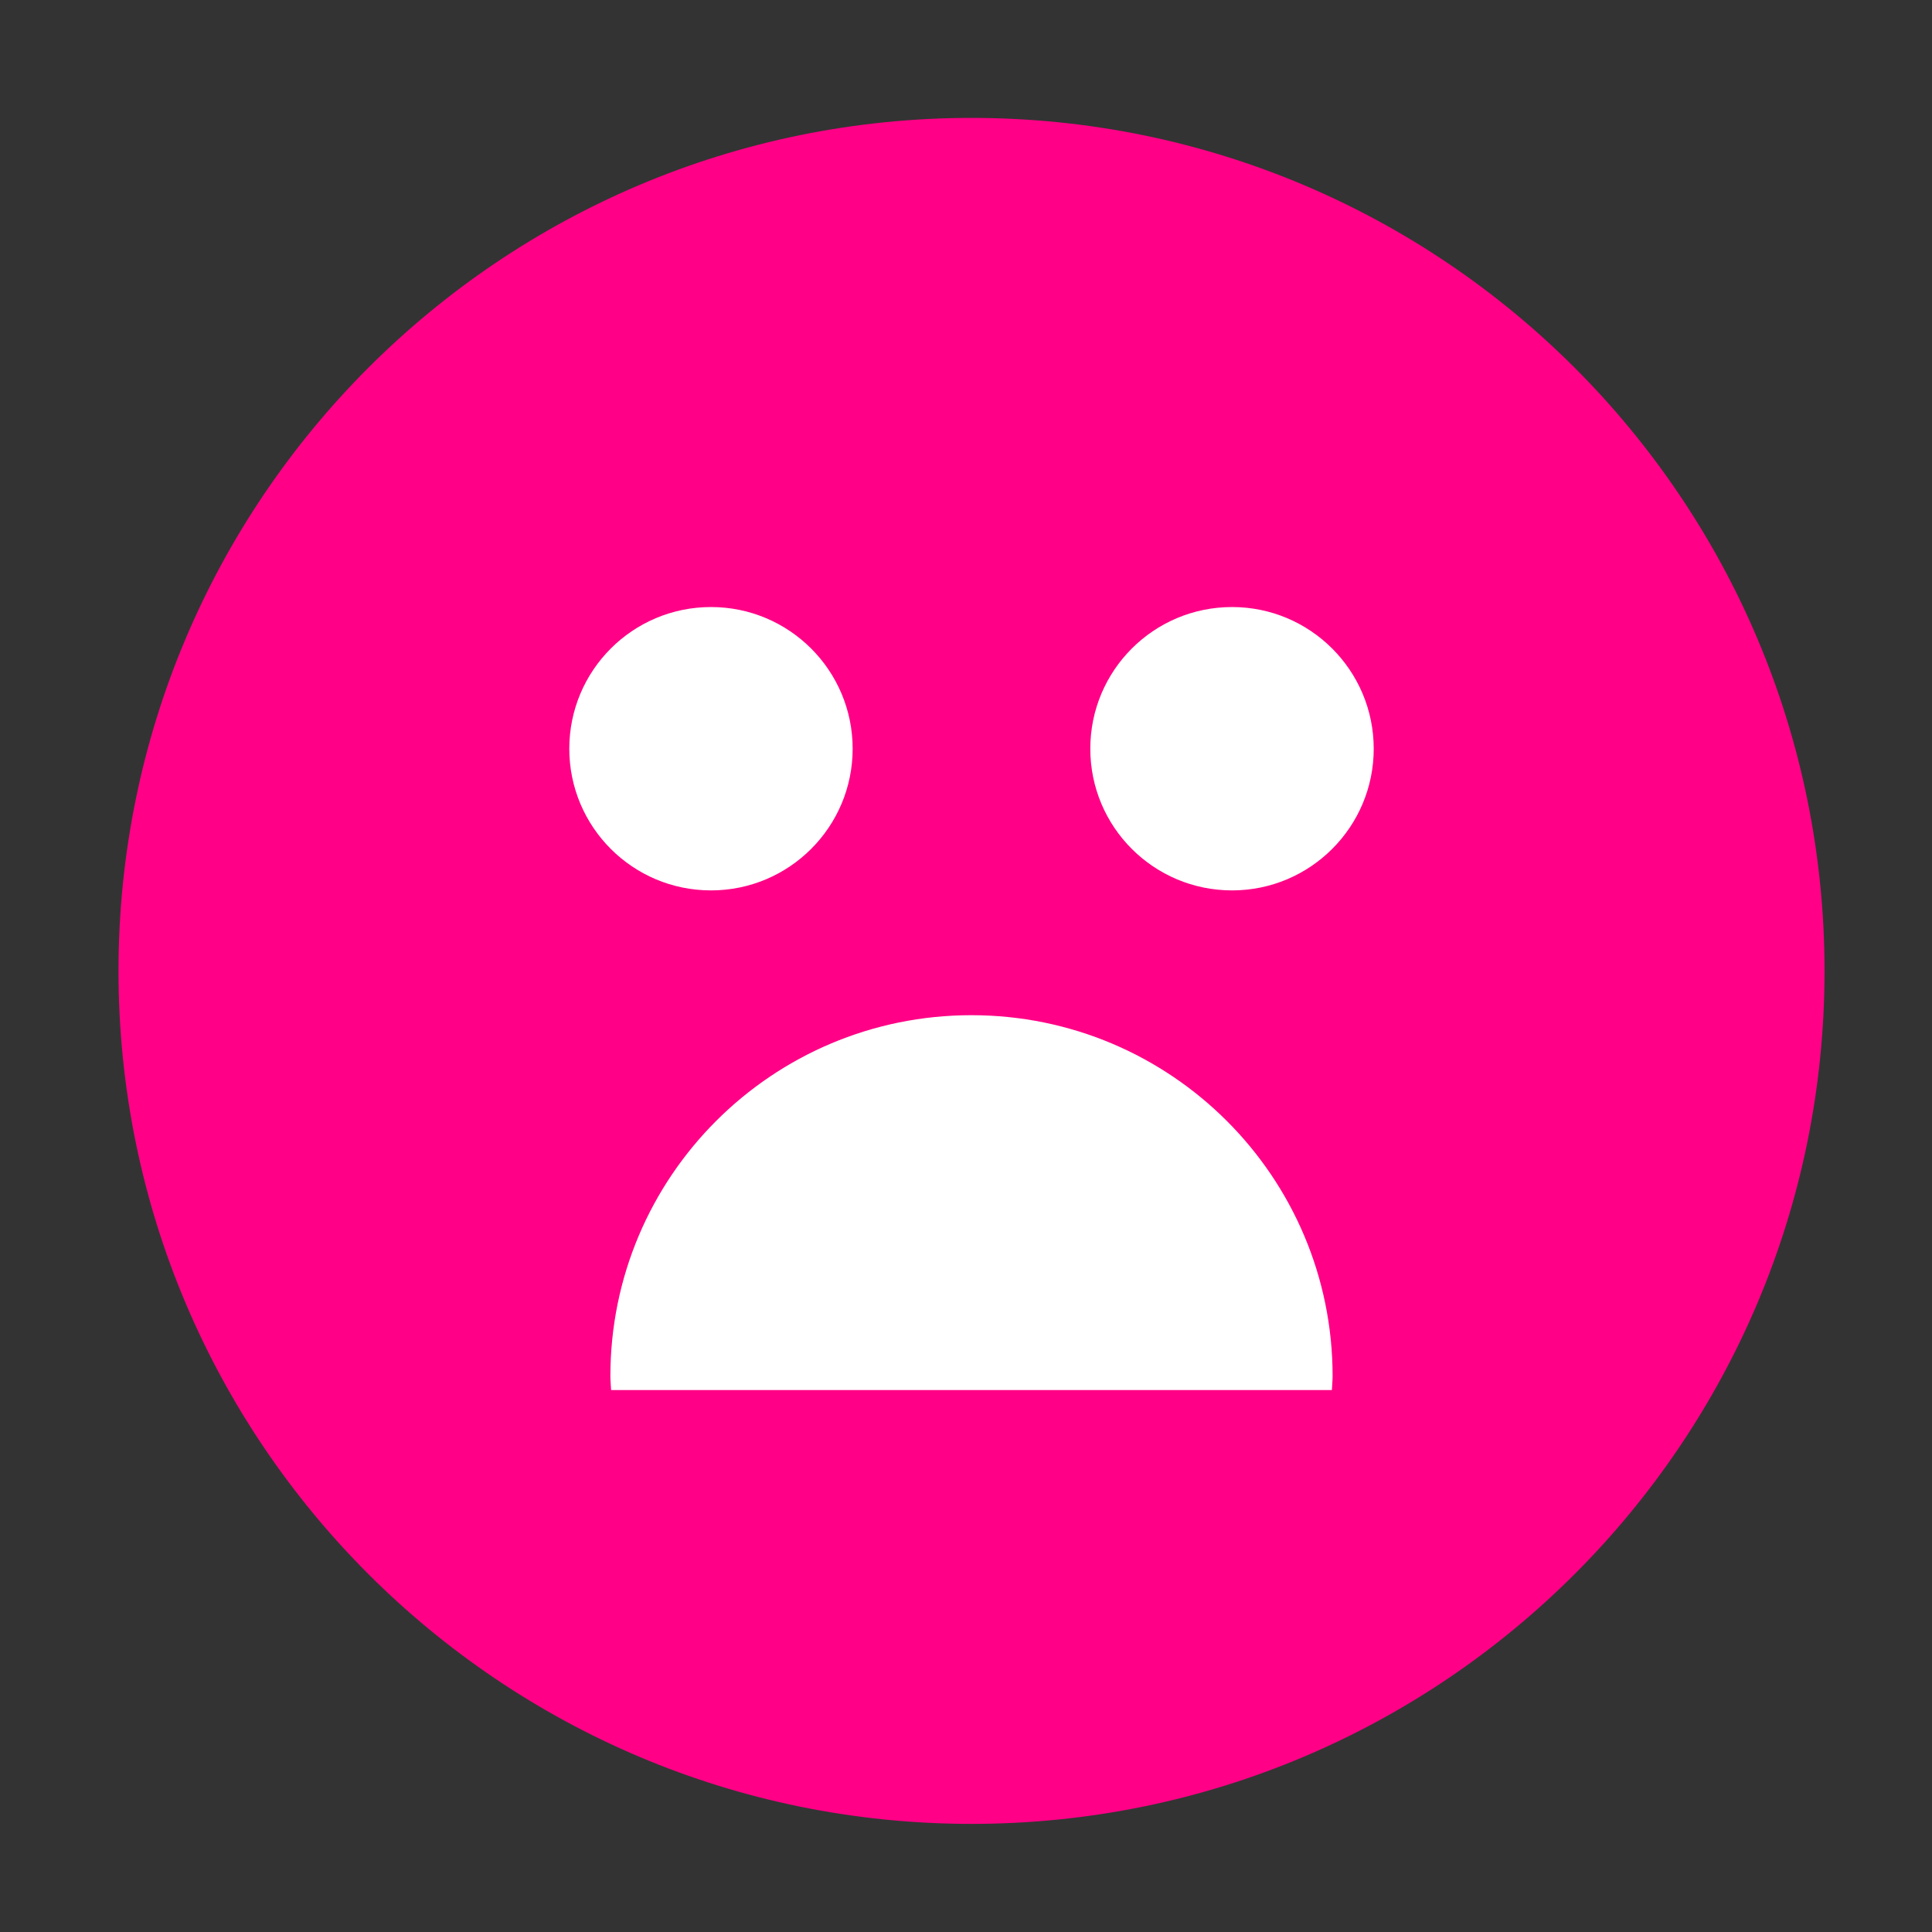 <?xml version="1.0" encoding="utf-8"?>
<!-- Generator: Adobe Illustrator 16.0.0, SVG Export Plug-In . SVG Version: 6.00 Build 0)  -->
<!DOCTYPE svg PUBLIC "-//W3C//DTD SVG 1.1//EN" "http://www.w3.org/Graphics/SVG/1.1/DTD/svg11.dtd">
<svg version="1.1" xmlns="http://www.w3.org/2000/svg" xmlns:xlink="http://www.w3.org/1999/xlink" x="0px" y="0px" width="600px"
	 height="600px" viewBox="0 0 600 600" enable-background="new 0 0 600 600" xml:space="preserve">
<rect x="0" y="0" width="600" height="600" fill="#333333" stroke="none"/>
<g id="Layer_1" display="none">
	<path display="inline" fill="#64C0F9" d="M566.459,301.272c0,146.331-118.66,264.991-265.017,264.991
		c-146.364,0-265.023-118.66-265.023-264.991c0-146.381,118.66-265.041,265.023-265.041
		C447.799,36.232,566.459,154.892,566.459,301.272z"/>
	<g display="inline">
		<path fill="#FFFFFF" d="M220.511,188.2c-24.33,0-44.028,19.706-44.028,44.028c0,24.305,19.698,44.01,44.028,44.01
			c24.297,0,44.012-19.706,44.012-44.01C264.522,207.906,244.808,188.2,220.511,188.2z"/>
		<path fill="#FFFFFF" d="M382.384,188.2c-24.314,0-44.012,19.706-44.012,44.028c0,24.305,19.697,44.01,44.012,44.01
			c24.313,0,44.011-19.706,44.011-44.01C426.395,207.906,406.697,188.2,382.384,188.2z"/>
	</g>
	<path display="inline" fill="#FFFFFF" d="M189.47,351.425c-0.047,1.439-0.221,2.846-0.221,4.301
		c0,61.938,50.224,112.177,112.225,112.177c61.938,0,112.162-50.239,112.162-112.177c0-1.455-0.158-2.861-0.221-4.301H189.47z"/>
</g>
<g id="Layer_2">
	<path fill="#FF0086" d="M566.628,301.546c0,146.271-118.609,264.881-264.915,264.881C155.41,566.427,36.8,447.816,36.8,301.546
		c0-146.321,118.61-264.931,264.913-264.931C448.019,36.615,566.628,155.225,566.628,301.546z"/>
	<g>
		<path fill="#FFFFFF" d="M220.807,188.521c-24.319,0-44.008,19.696-44.008,44.009c0,24.296,19.689,43.993,44.008,43.993
			c24.288,0,43.993-19.697,43.993-43.993C264.8,208.217,245.095,188.521,220.807,188.521z"/>
		<path fill="#FFFFFF" d="M382.628,188.521c-24.336,0-44.026,19.696-44.026,44.009c0,24.296,19.69,43.993,44.026,43.993
			c24.273,0,43.994-19.697,43.994-43.993C426.622,208.217,406.901,188.521,382.628,188.521z"/>
	</g>
	<path fill="#FFFFFF" d="M413.631,431.697c0.049-1.438,0.222-2.844,0.222-4.297c0-61.913-50.202-112.124-112.178-112.124
		c-61.913,0-112.116,50.211-112.116,112.124c0,1.453,0.158,2.859,0.221,4.297H413.631z"/>
</g>
</svg>
